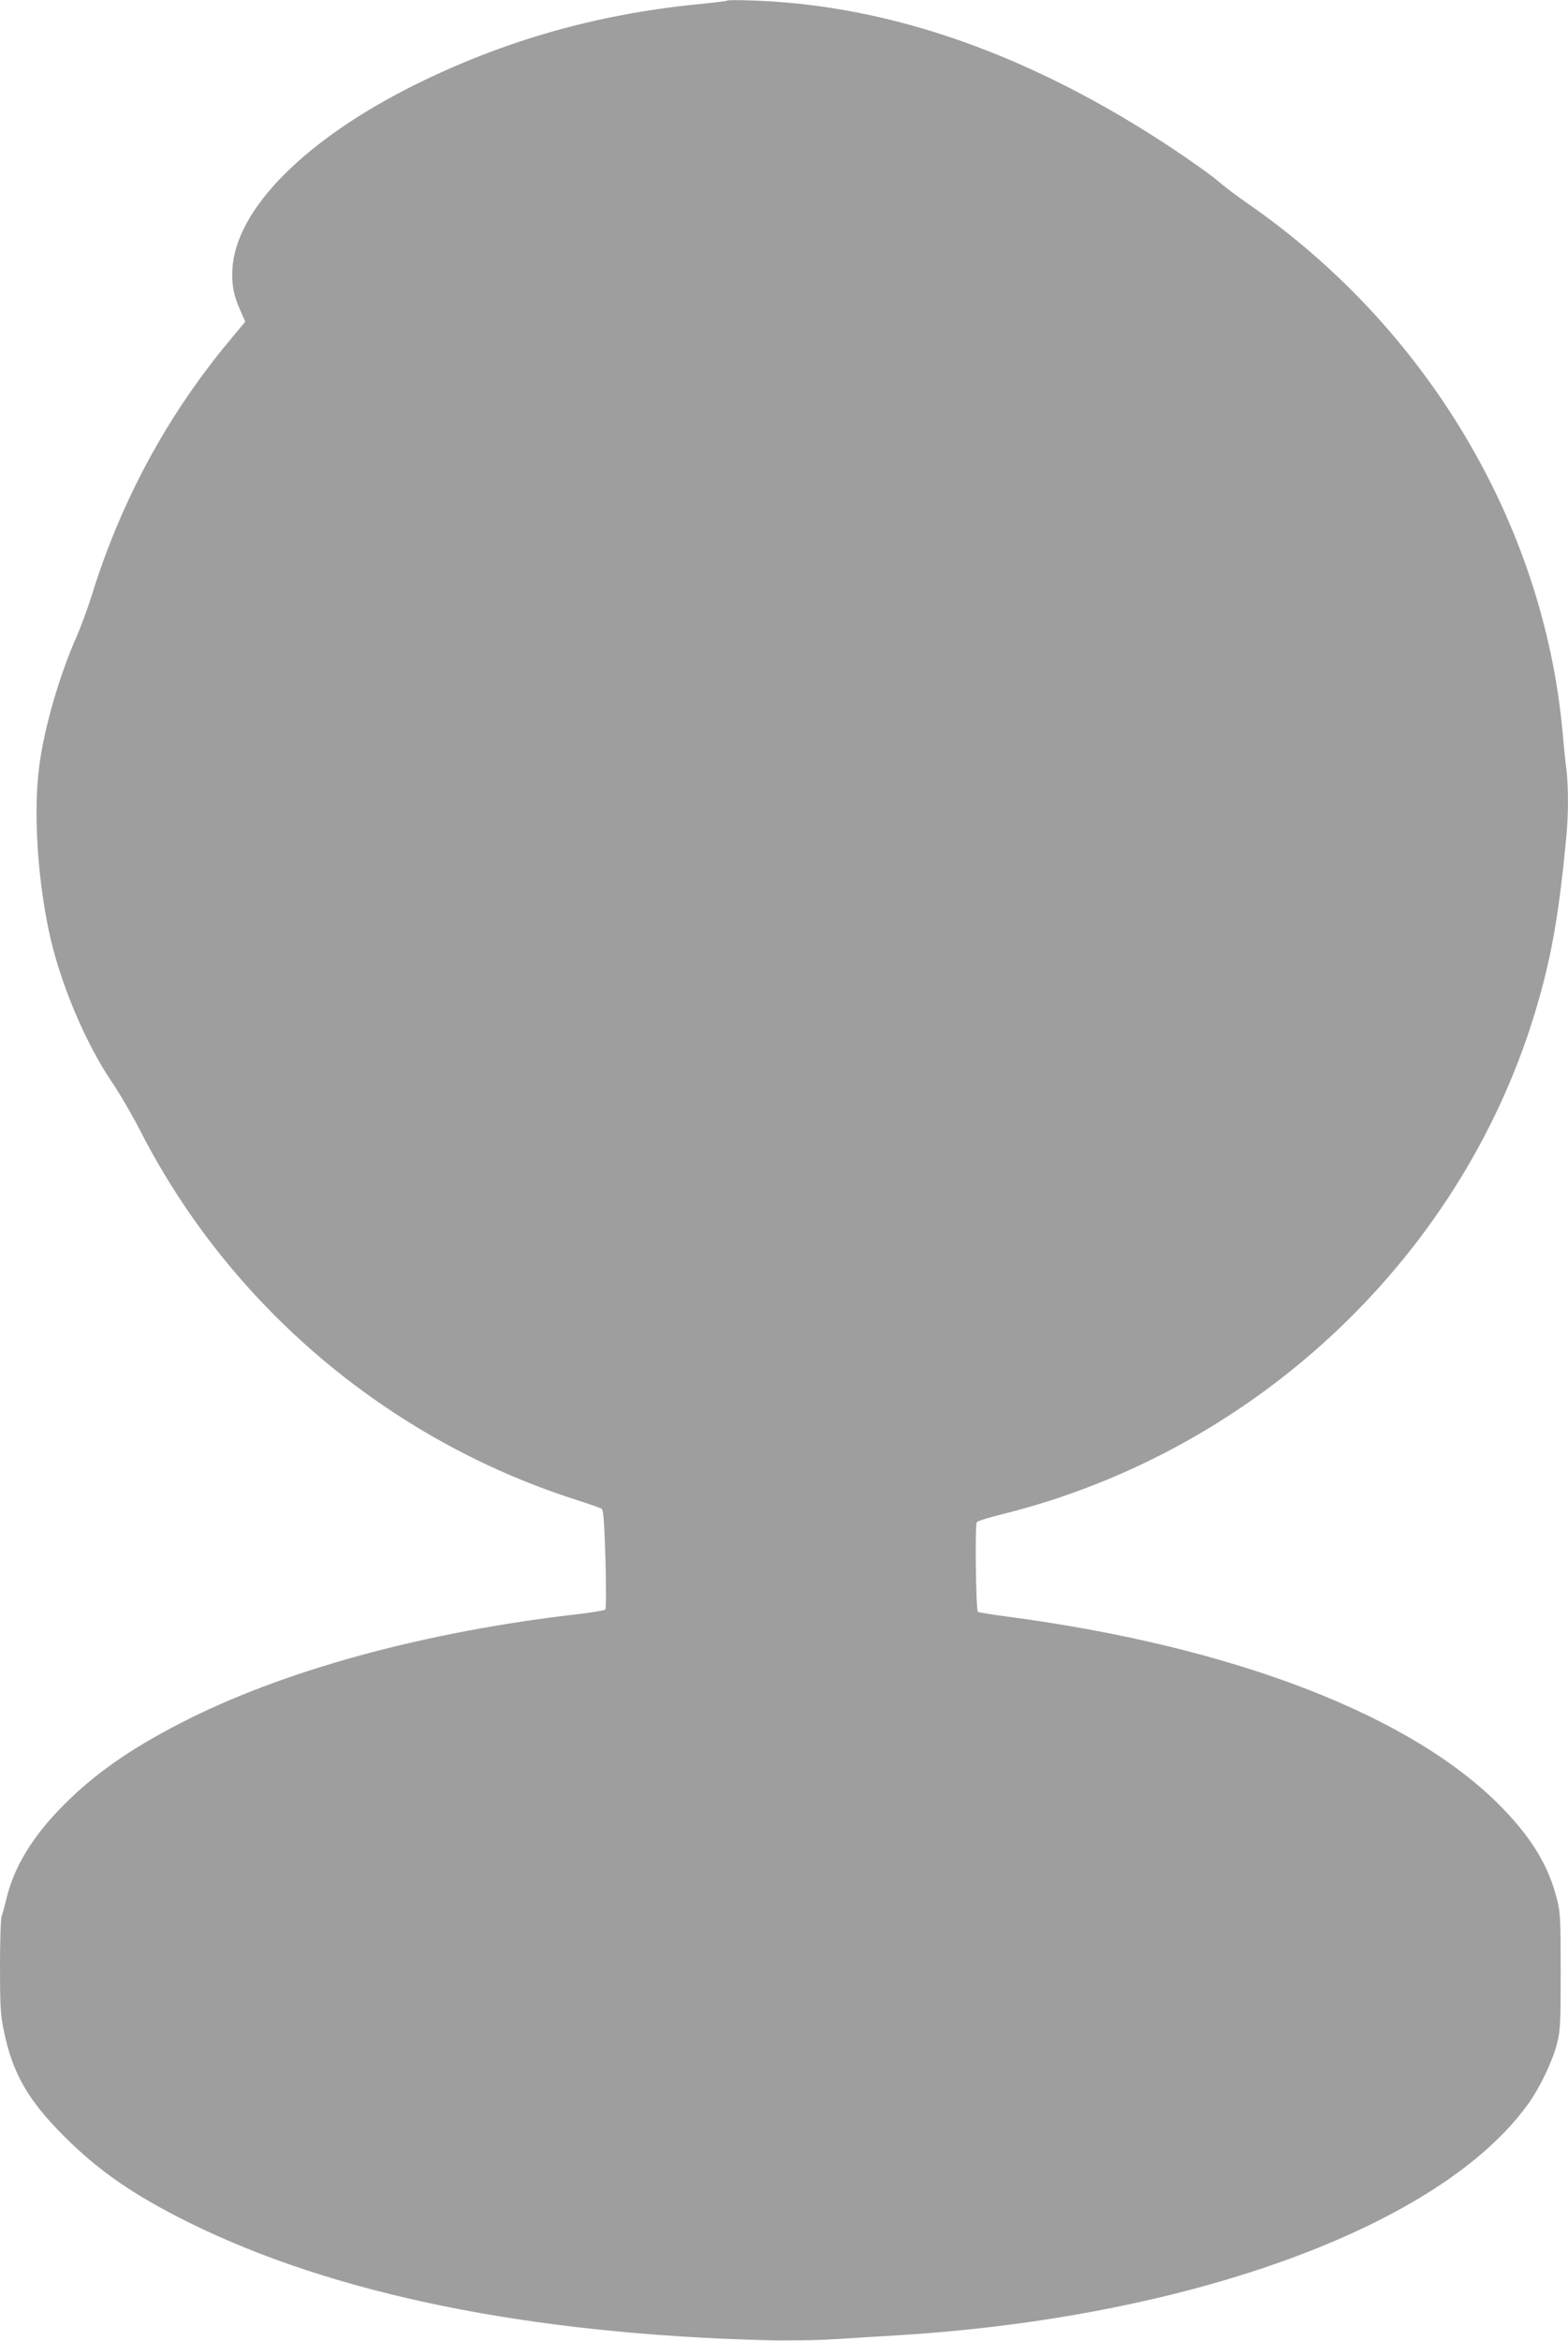 <?xml version="1.0" standalone="no"?>
<!DOCTYPE svg PUBLIC "-//W3C//DTD SVG 20010904//EN"
 "http://www.w3.org/TR/2001/REC-SVG-20010904/DTD/svg10.dtd">
<svg version="1.0" xmlns="http://www.w3.org/2000/svg"
 width="858pt" height="1280pt" viewBox="0 0 858 1280"
 preserveAspectRatio="xMidYMid meet">
<g transform="translate(0,1280) scale(0.1,-0.1)"
fill="#9e9e9e" stroke="none">
<path d="M3980 12797 c-3 -3 -79 -12 -170 -21 -549 -55 -1057 -200 -1540 -440
-599 -298 -977 -678 -998 -1003 -5 -90 5 -147 45 -235 l25 -57 -88 -106 c-340
-408 -593 -877 -753 -1394 -22 -69 -58 -168 -81 -220 -96 -217 -178 -501 -205
-709 -32 -242 -12 -592 51 -897 58 -278 196 -609 346 -832 42 -61 114 -185
160 -275 488 -949 1350 -1678 2373 -2007 72 -23 137 -46 145 -50 12 -7 16 -54
23 -276 4 -148 4 -272 -1 -277 -4 -4 -69 -15 -143 -24 -846 -96 -1627 -310
-2184 -598 -277 -143 -470 -278 -640 -450 -168 -169 -271 -339 -311 -514 -9
-37 -20 -77 -25 -90 -5 -13 -9 -136 -9 -275 0 -210 3 -268 20 -347 48 -238
133 -386 339 -590 188 -186 377 -316 676 -464 790 -391 1852 -608 3150 -643
120 -3 287 -1 390 6 99 6 252 16 340 21 1603 98 2970 600 3447 1265 65 91 133
232 158 331 18 69 20 111 20 394 0 282 -2 325 -20 393 -46 183 -135 331 -300
501 -489 504 -1467 882 -2709 1046 -85 11 -157 23 -160 26 -11 11 -17 478 -6
490 5 7 67 26 136 43 1406 348 2543 1432 2935 2800 76 264 115 491 153 886 14
136 14 287 2 391 -6 43 -15 135 -21 204 -105 1139 -745 2211 -1724 2888 -60
41 -134 98 -165 125 -31 27 -139 104 -241 172 -774 514 -1540 785 -2295 812
-77 3 -142 3 -145 0z"/>
</g>
</svg>
